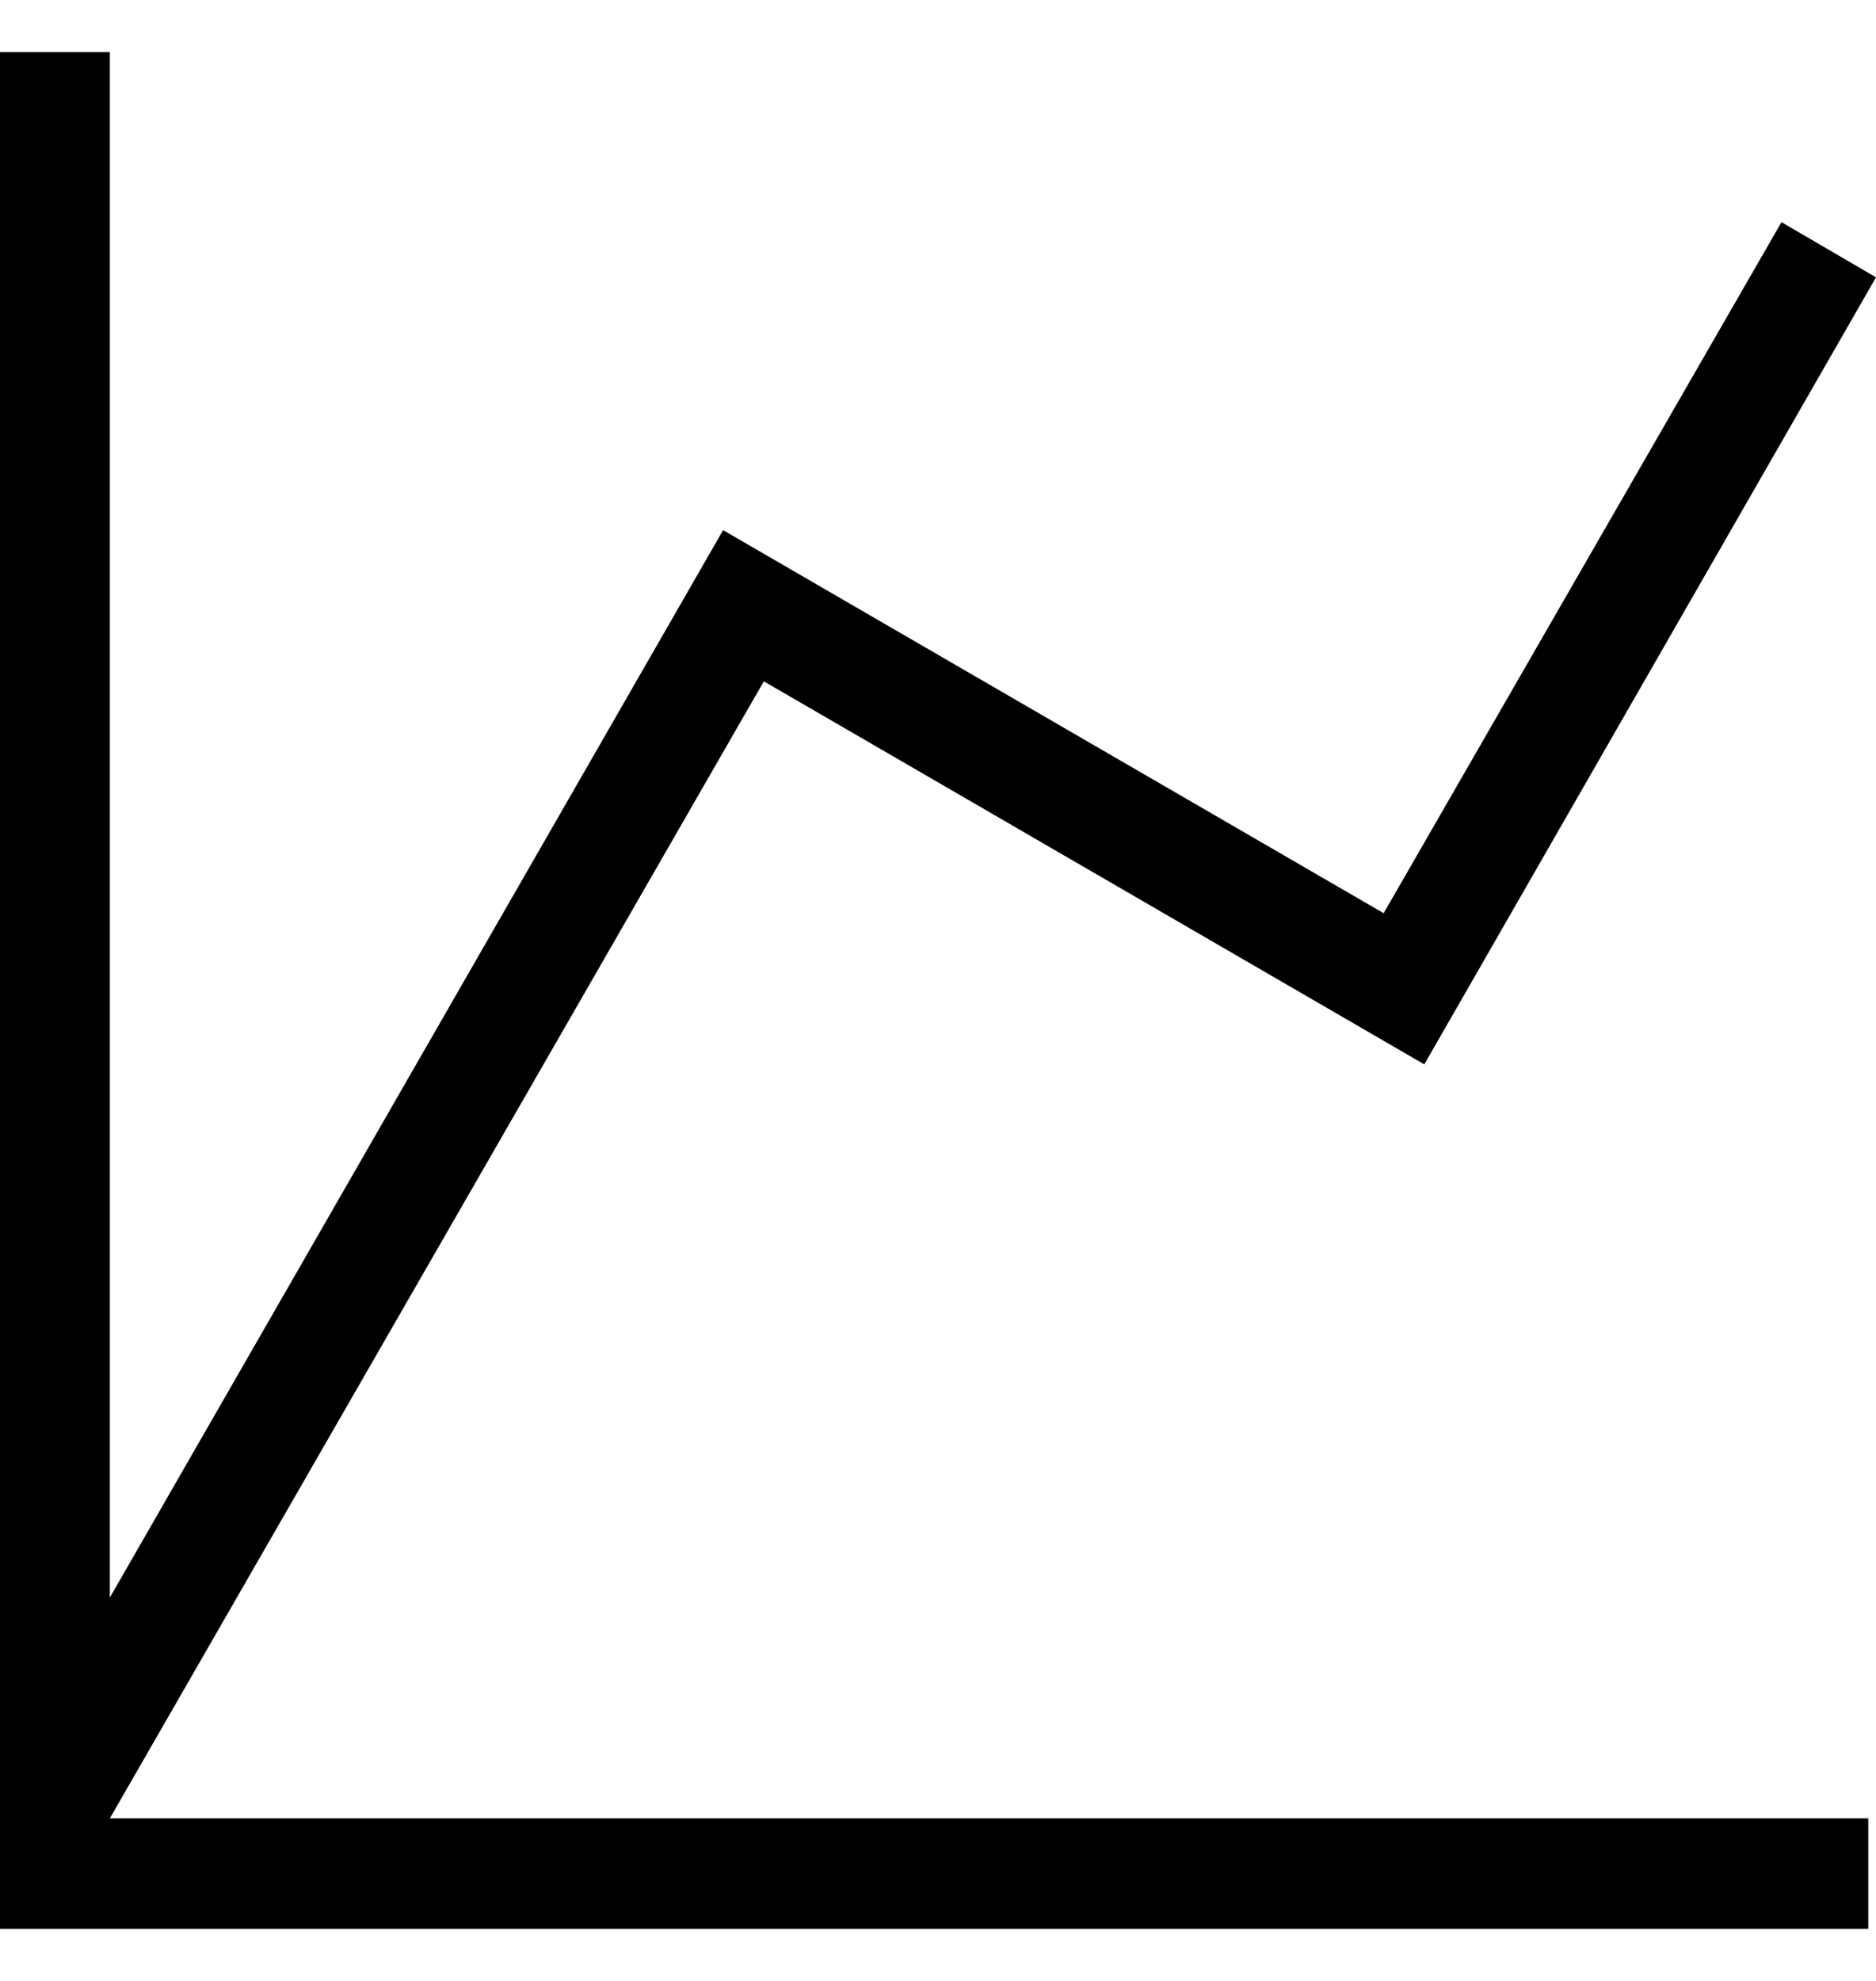 <svg width="18" height="19" viewBox="0 0 18 19" fill="none" xmlns="http://www.w3.org/2000/svg">
<path d="M0 0.5H1.054V15.323L6.938 5.085L13.276 8.759L17.093 2.131L18 2.66L13.666 10.209L7.329 6.535L1.054 17.441H17.926V18.5H0V0.5Z" fill="black"/>
</svg>
